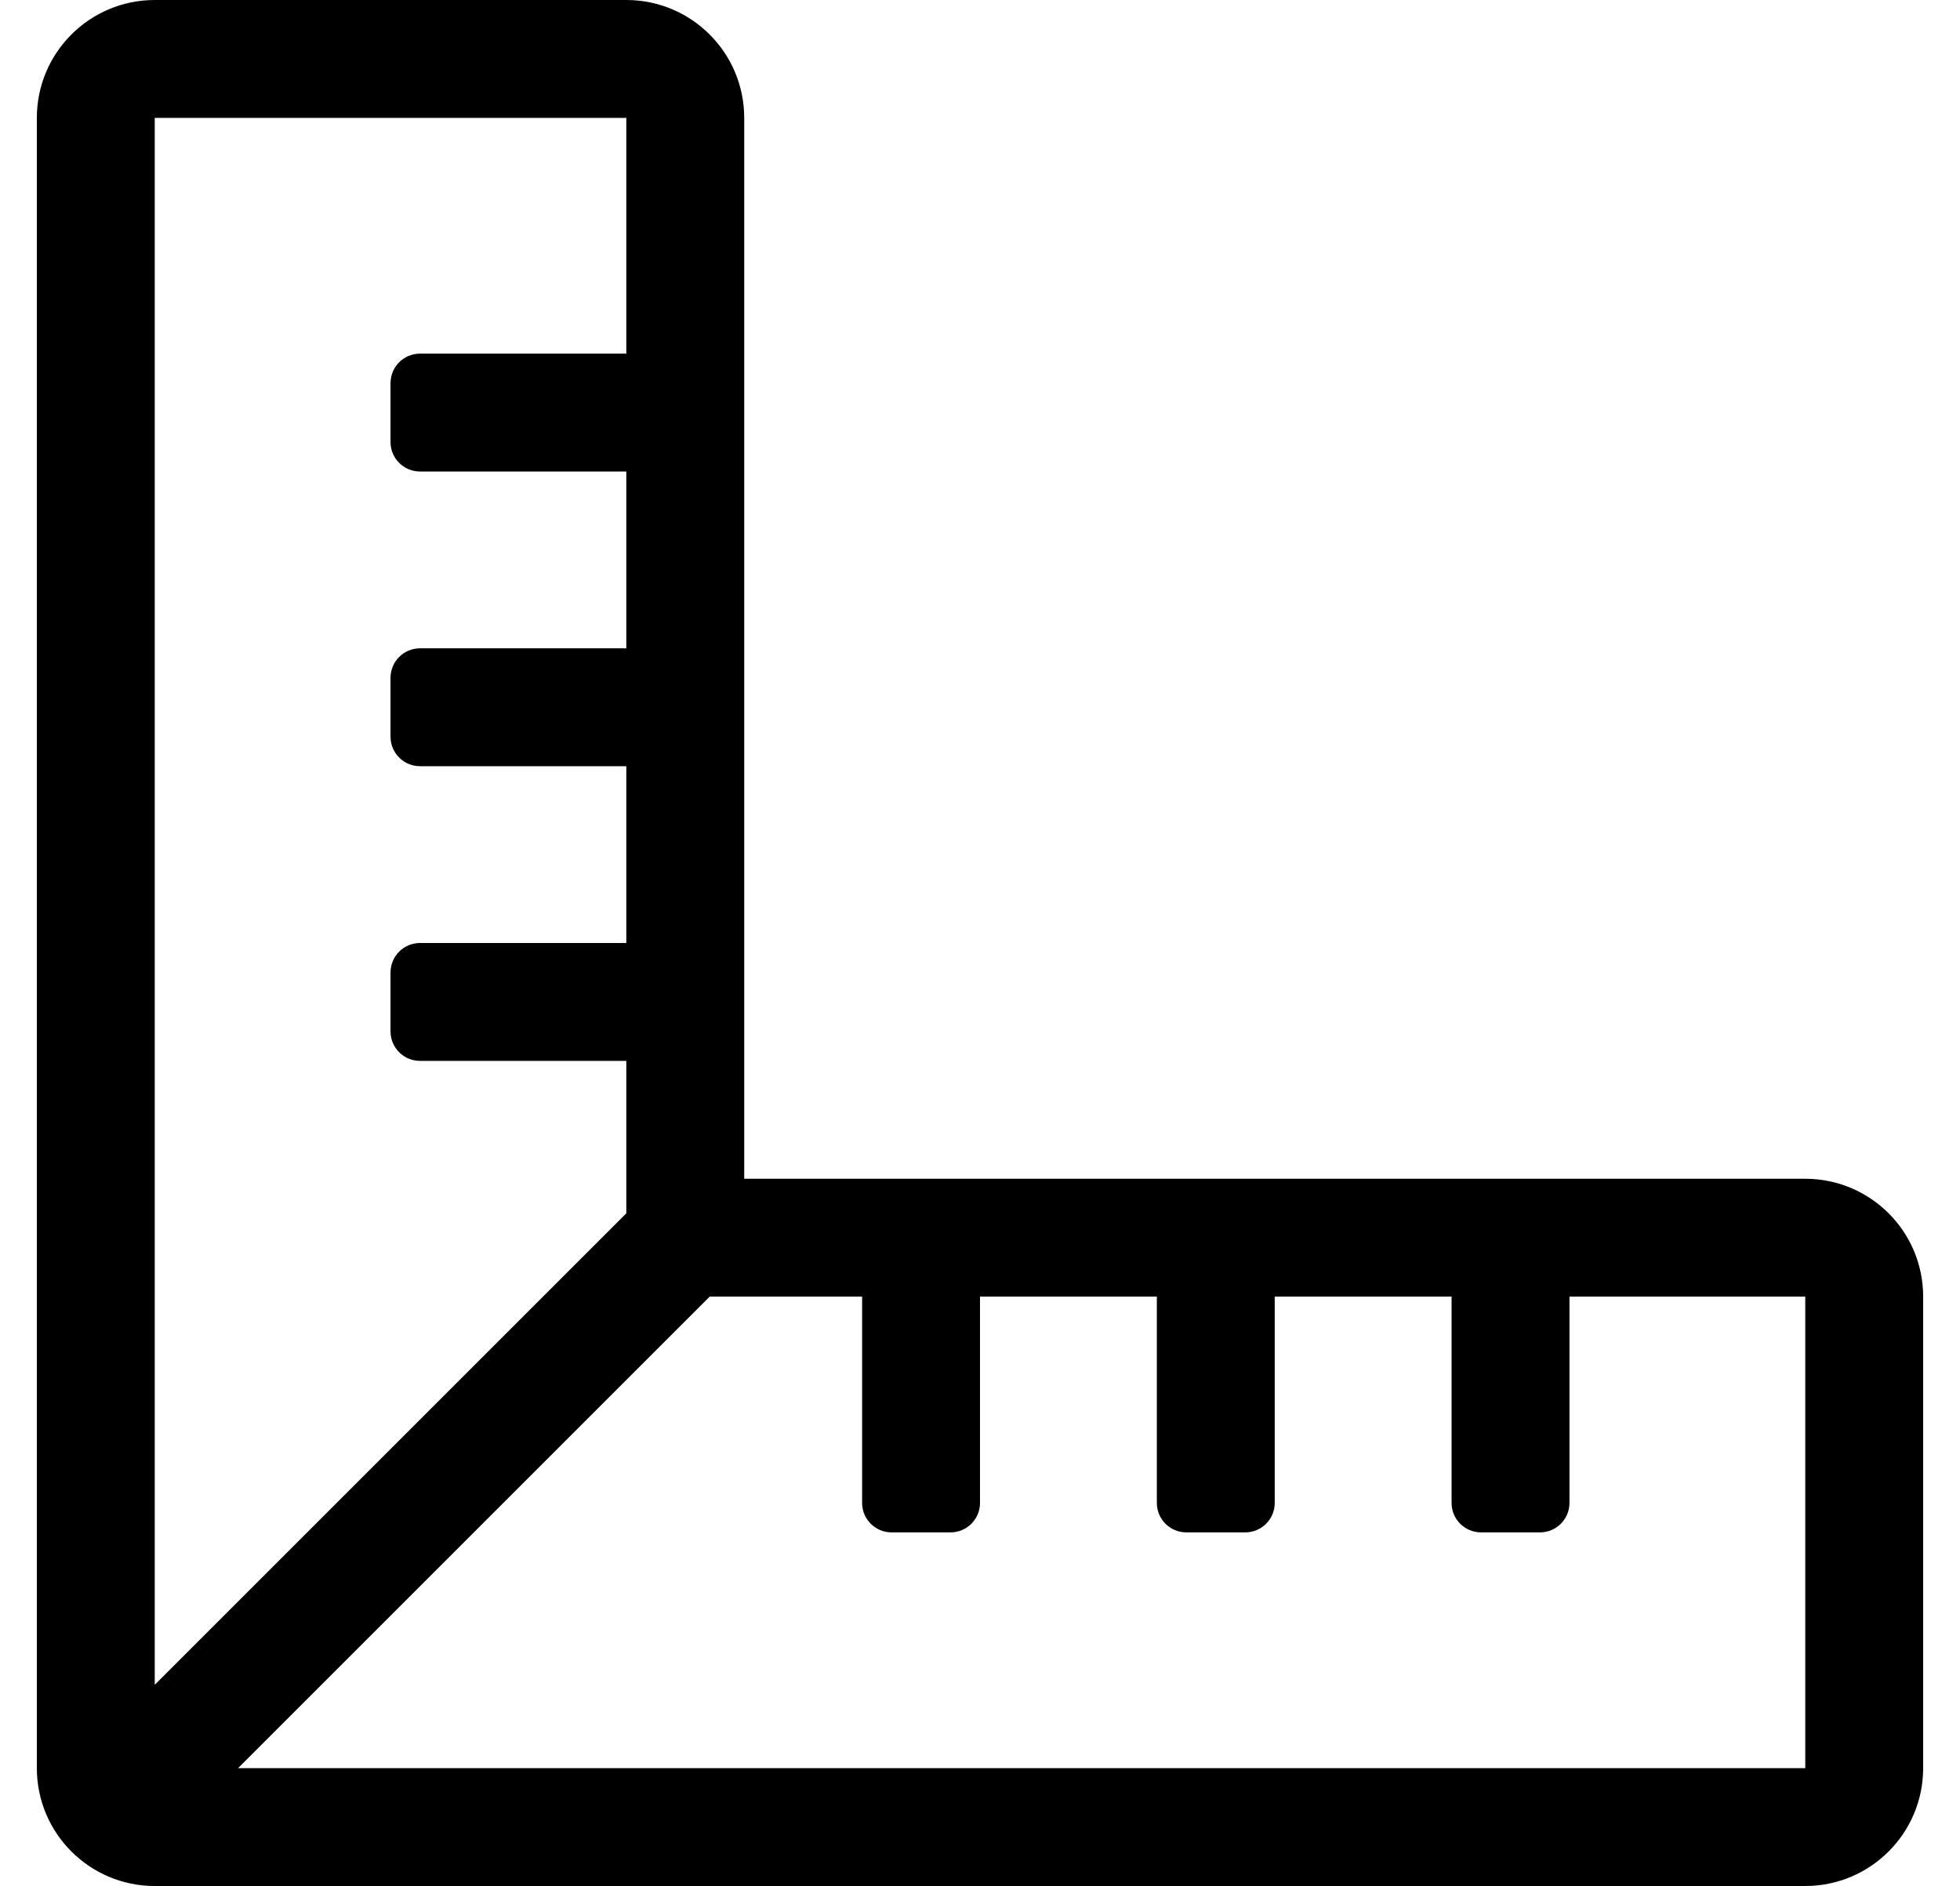 <?xml version="1.0" standalone="no"?>
<!DOCTYPE svg PUBLIC "-//W3C//DTD SVG 1.1//EN" "http://www.w3.org/Graphics/SVG/1.1/DTD/svg11.dtd" >
<svg xmlns="http://www.w3.org/2000/svg" xmlns:xlink="http://www.w3.org/1999/xlink" version="1.1" viewBox="-10 0 532 512">
   <path fill="currentColor"
d="M480 320c17.67 0 32 14.33 32 32v128c0 17.67 -14.33 32 -32 32h-448c-17.67 0 -32 -14.33 -32 -32v-448c0 -17.67 14.33 -32 32 -32h128c17.67 0 32 14.33 32 32v288h288zM32 32v425.38l128 -128v-41.38h-56c-4.42 0 -8 -3.58 -8 -8v-16
c0 -4.42 3.58 -8 8 -8h56v-48h-56c-4.42 0 -8 -3.58 -8 -8v-16c0 -4.42 3.58 -8 8 -8h56v-48h-56c-4.42 0 -8 -3.58 -8 -8v-16c0 -4.42 3.58 -8 8 -8h56v-64h-128zM480 480v-128h-64v56c0 4.42 -3.58 8 -8 8h-16
c-4.42 0 -8 -3.58 -8 -8v-56h-48v56c0 4.42 -3.58 8 -8 8h-16c-4.42 0 -8 -3.58 -8 -8v-56h-48v56c0 4.42 -3.58 8 -8 8h-16c-4.42 0 -8 -3.58 -8 -8v-56h-41.38l-128 128h425.38z" />
</svg>
